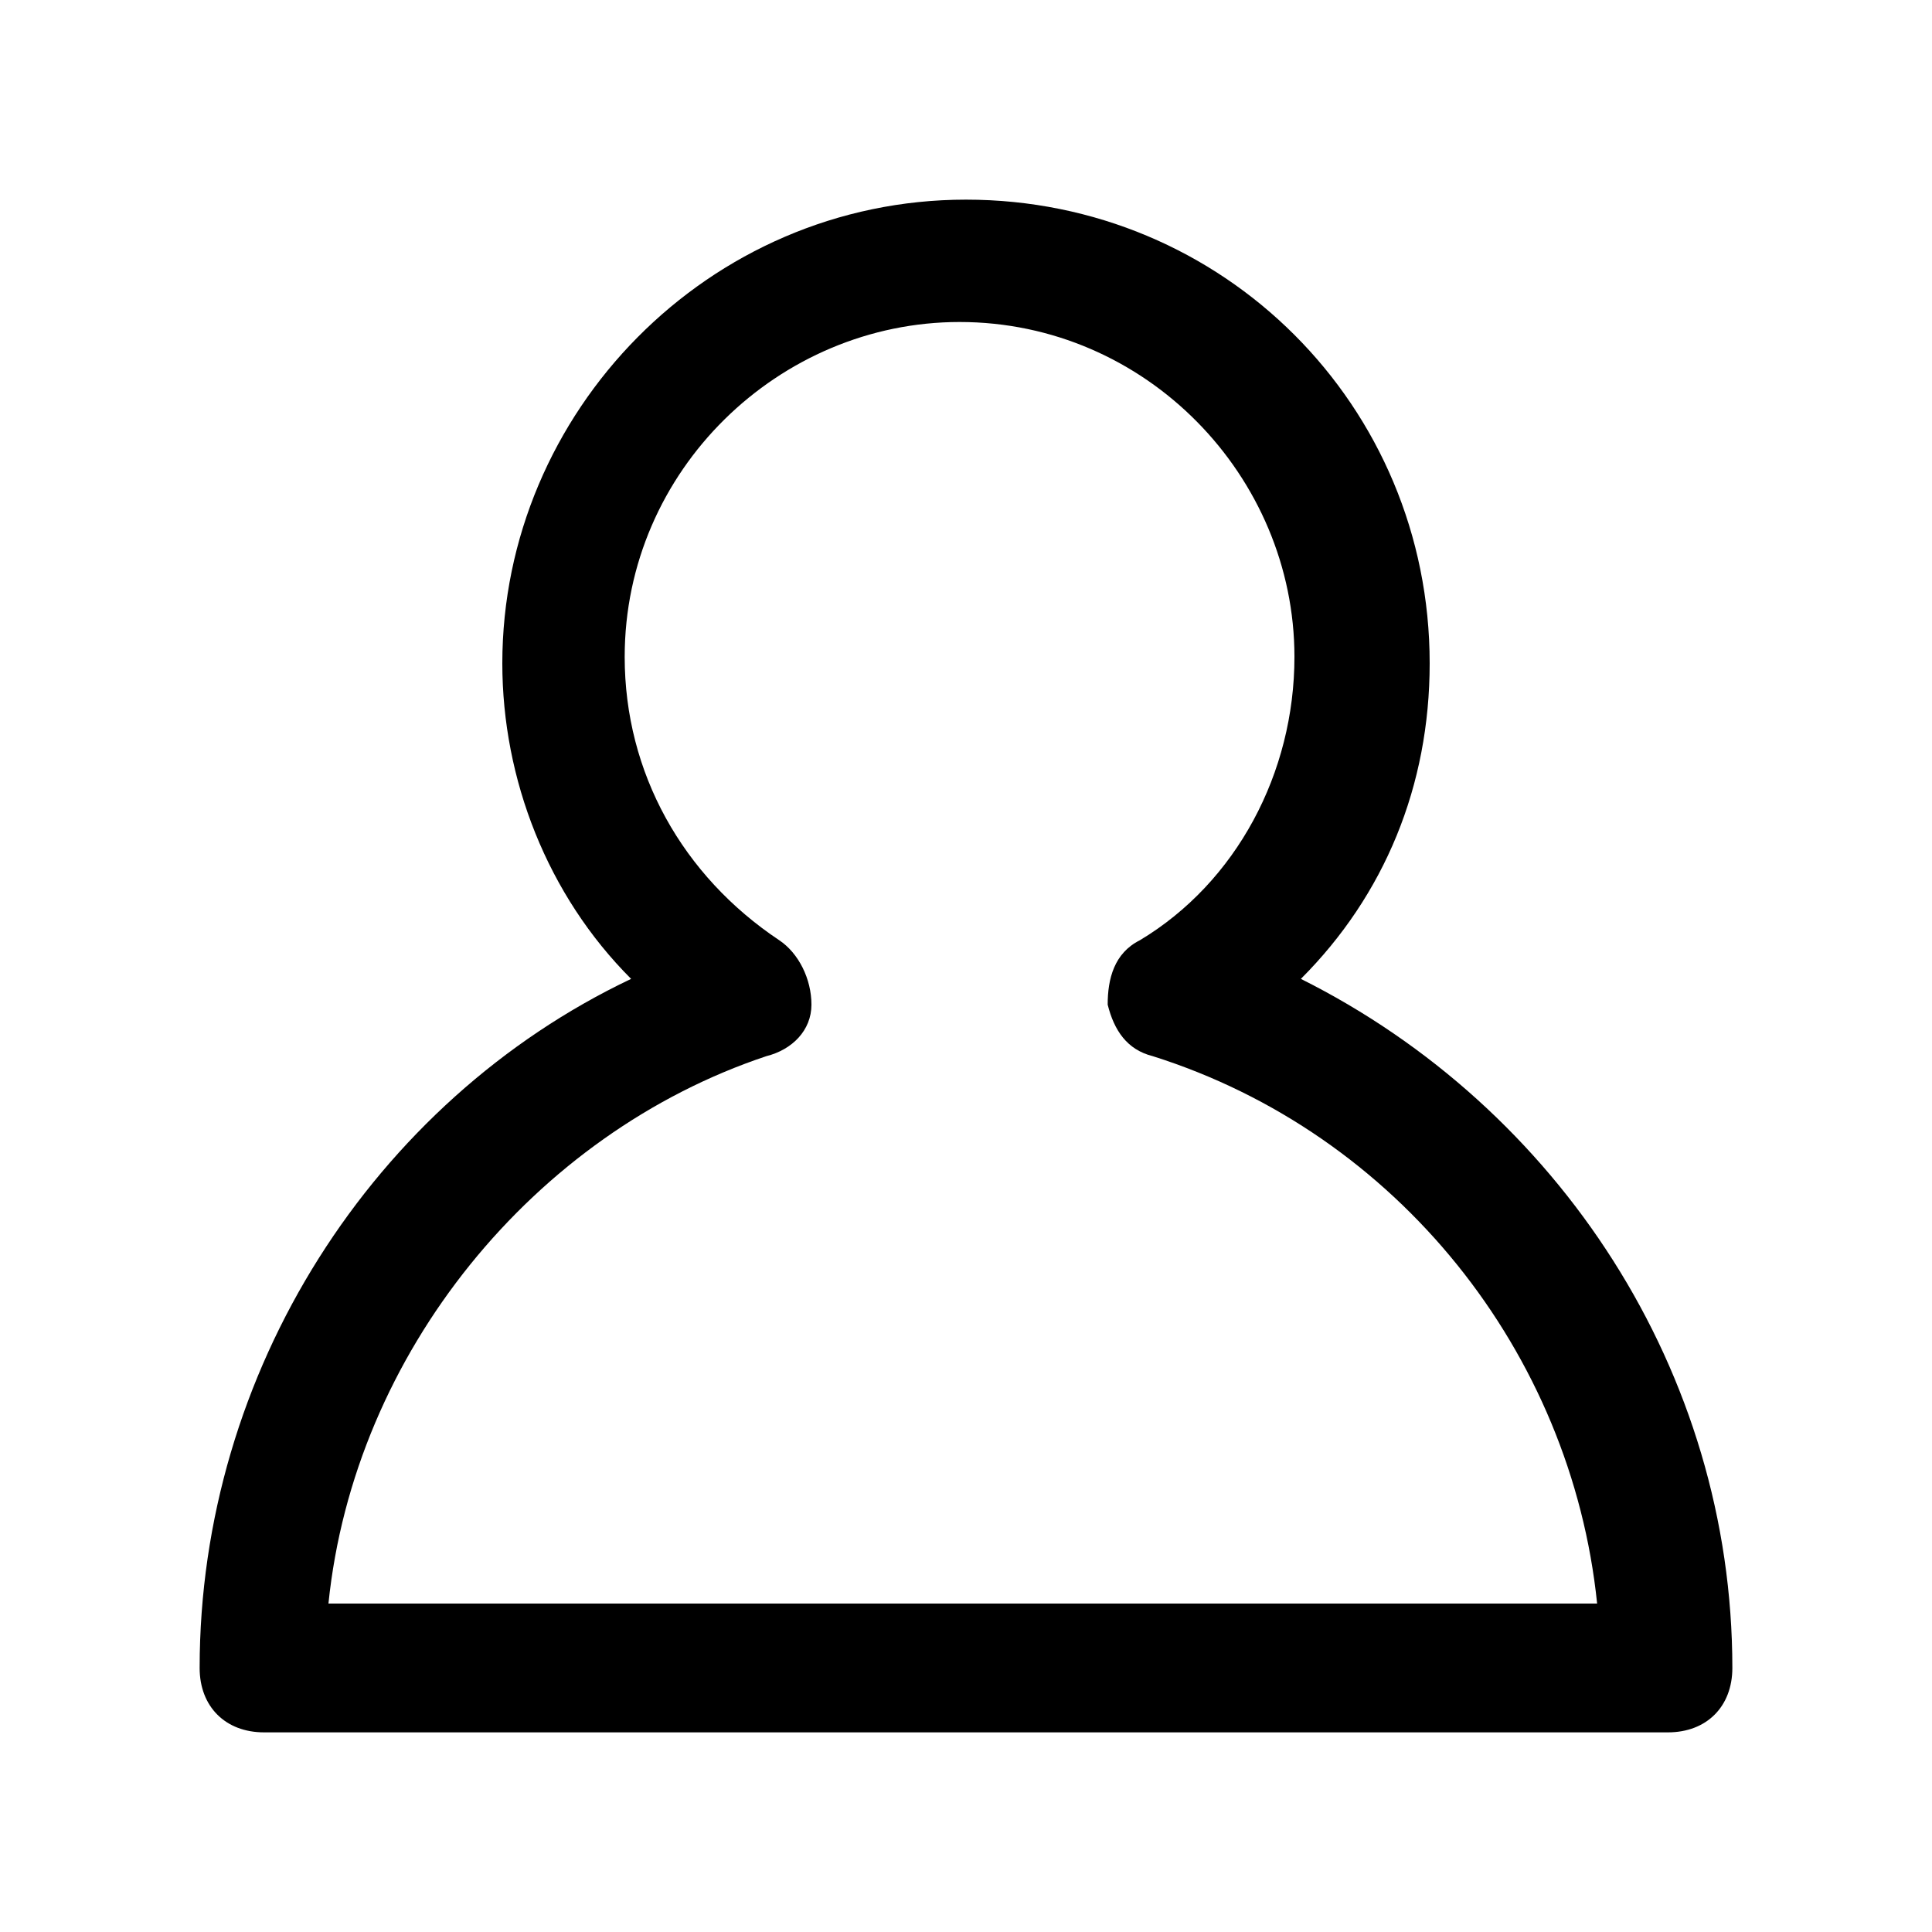 <?xml version="1.0" encoding="UTF-8"?> <svg xmlns="http://www.w3.org/2000/svg" viewBox="0 0 30 30"> <path d="m25.9 26.9h-21.8c-.6 0-1-.4-1-1 0-4.6 2.7-8.8 6.7-10.7-1.3-1.3-2-3.1-2-4.9 0-3.9 3.2-7.2 7.2-7.2s7.2 3.2 7.2 7.2c0 1.9-.7 3.6-2 4.9 4 2 6.7 6.1 6.7 10.7 0 .6-.4 1-1 1zm-20.8-2h19.7c-.4-3.9-3.1-7.3-6.9-8.5-.4-.1-.6-.4-.7-.8 0-.4.1-.8.5-1 1.5-.9 2.4-2.6 2.4-4.4 0-2.8-2.3-5.2-5.2-5.2-2.8 0-5.2 2.3-5.2 5.2 0 1.8.9 3.4 2.4 4.4.3.2.5.6.5 1s-.3.7-.7.8c-3.6 1.2-6.4 4.6-6.8 8.5z"></path> </svg> 